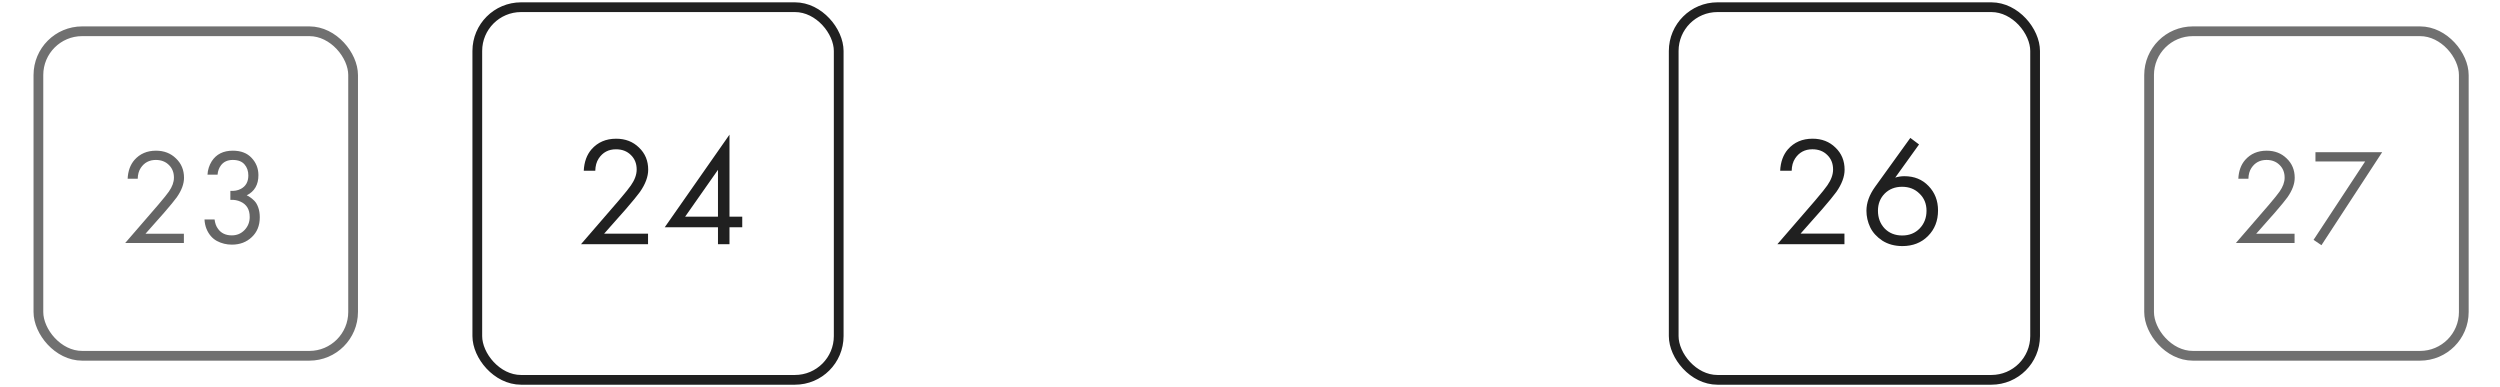 <?xml version="1.0" encoding="UTF-8"?> <svg xmlns="http://www.w3.org/2000/svg" width="297" height="46" viewBox="0 0 297 46" fill="none"><path d="M219.12 29.012H211.151L215.644 23.817C216.408 22.917 216.889 22.319 217.086 22.023C217.542 21.37 217.77 20.741 217.77 20.137C217.77 19.435 217.542 18.862 217.086 18.418C216.63 17.962 216.038 17.734 215.311 17.734C214.424 17.734 213.74 18.097 213.259 18.825C213 19.219 212.865 19.706 212.852 20.285H211.484C211.533 19.238 211.842 18.387 212.409 17.734C213.148 16.896 214.122 16.477 215.33 16.477C216.427 16.477 217.333 16.828 218.048 17.53C218.775 18.221 219.138 19.096 219.138 20.156C219.138 20.982 218.812 21.863 218.158 22.8C217.826 23.256 217.265 23.94 216.476 24.852L213.906 27.755H219.12V29.012ZM226.947 16.384L227.982 17.161L225.154 21.099C225.499 20.988 225.862 20.932 226.245 20.932C227.415 20.932 228.371 21.32 229.11 22.097C229.862 22.874 230.238 23.841 230.238 25C230.238 26.232 229.837 27.249 229.036 28.05C228.247 28.839 227.237 29.234 226.004 29.234C225.092 29.234 224.297 29.018 223.619 28.587C222.954 28.143 222.473 27.613 222.177 26.997C221.881 26.368 221.733 25.715 221.733 25.037C221.733 24.1 222.072 23.157 222.75 22.208L226.947 16.384ZM225.986 27.976C226.824 27.976 227.514 27.699 228.056 27.144C228.599 26.577 228.87 25.875 228.87 25.037C228.87 24.211 228.593 23.533 228.038 23.003C227.496 22.461 226.805 22.189 225.967 22.189C225.129 22.189 224.439 22.461 223.896 23.003C223.366 23.545 223.101 24.223 223.101 25.037C223.101 25.875 223.366 26.577 223.896 27.144C224.439 27.699 225.135 27.976 225.986 27.976Z" fill="#202020"></path><rect x="198.836" y="0.855" width="42.935" height="44.271" rx="5.2" stroke="#202020" stroke-width="1.156"></rect><path d="M272.595 28.869H265.623L269.554 24.323C270.222 23.536 270.643 23.013 270.816 22.754C271.215 22.183 271.414 21.633 271.414 21.104C271.414 20.489 271.215 19.988 270.816 19.599C270.417 19.201 269.899 19.001 269.263 19.001C268.486 19.001 267.888 19.319 267.467 19.955C267.24 20.3 267.122 20.727 267.111 21.233H265.914C265.957 20.317 266.227 19.573 266.723 19.001C267.37 18.268 268.222 17.901 269.279 17.901C270.239 17.901 271.031 18.208 271.657 18.823C272.293 19.427 272.611 20.193 272.611 21.12C272.611 21.843 272.326 22.614 271.754 23.434C271.463 23.833 270.972 24.431 270.282 25.229L268.033 27.769H272.595V28.869ZM274.85 28.497L280.981 19.179H275.076V18.079H283.003L275.788 29.128L274.85 28.497Z" fill="#202020" fill-opacity="0.69"></path><rect x="255.312" y="3.714" width="37.387" height="38.554" rx="5.2" stroke="#202020" stroke-opacity="0.64" stroke-width="1.156"></rect><path d="M21.845 28.869H14.873L18.804 24.323C19.473 23.536 19.893 23.013 20.066 22.754C20.465 22.183 20.664 21.633 20.664 21.104C20.664 20.489 20.465 19.988 20.066 19.599C19.667 19.201 19.149 19.001 18.513 19.001C17.736 19.001 17.137 19.319 16.717 19.955C16.491 20.3 16.372 20.727 16.361 21.233H15.164C15.207 20.317 15.477 19.573 15.973 19.001C16.62 18.268 17.472 17.901 18.529 17.901C19.489 17.901 20.281 18.208 20.907 18.823C21.543 19.427 21.861 20.193 21.861 21.12C21.861 21.843 21.576 22.614 21.004 23.434C20.713 23.833 20.222 24.431 19.532 25.229L17.283 27.769H21.845V28.869ZM25.847 20.748H24.65C24.682 20.177 24.849 19.648 25.151 19.163C25.69 18.322 26.526 17.901 27.659 17.901C28.619 17.901 29.363 18.187 29.891 18.758C30.43 19.33 30.7 20.015 30.7 20.813C30.7 21.945 30.236 22.743 29.309 23.207C29.449 23.261 29.584 23.337 29.713 23.434C29.853 23.52 30.02 23.66 30.215 23.854C30.409 24.048 30.565 24.318 30.684 24.663C30.802 24.997 30.862 25.38 30.862 25.812C30.862 26.793 30.544 27.58 29.907 28.174C29.282 28.767 28.494 29.063 27.545 29.063C26.909 29.063 26.316 28.918 25.766 28.627C25.216 28.325 24.806 27.85 24.536 27.203C24.396 26.858 24.315 26.48 24.294 26.07H25.491C25.545 26.513 25.674 26.874 25.879 27.154C26.246 27.694 26.801 27.963 27.545 27.963C28.139 27.963 28.64 27.753 29.05 27.332C29.46 26.901 29.665 26.383 29.665 25.779C29.665 24.895 29.309 24.291 28.597 23.967C28.241 23.795 27.831 23.719 27.367 23.741V22.673C27.831 22.706 28.241 22.63 28.597 22.447C29.201 22.134 29.503 21.6 29.503 20.845C29.503 20.317 29.352 19.88 29.05 19.535C28.748 19.179 28.284 19.001 27.659 19.001C27.055 19.001 26.591 19.206 26.267 19.616C26.019 19.939 25.879 20.317 25.847 20.748Z" fill="#202020" fill-opacity="0.69"></path><rect x="4.562" y="3.714" width="37.387" height="38.554" rx="5.2" stroke="#202020" stroke-opacity="0.64" stroke-width="1.156"></rect><path d="M76.987 29.014H69.019L73.511 23.818C74.275 22.919 74.756 22.321 74.953 22.025C75.409 21.372 75.637 20.743 75.637 20.139C75.637 19.437 75.409 18.863 74.953 18.42C74.497 17.964 73.906 17.736 73.178 17.736C72.291 17.736 71.607 18.099 71.126 18.827C70.867 19.221 70.732 19.708 70.719 20.287H69.351C69.401 19.239 69.709 18.389 70.276 17.736C71.015 16.898 71.989 16.479 73.197 16.479C74.294 16.479 75.2 16.83 75.915 17.532C76.642 18.223 77.005 19.098 77.005 20.158C77.005 20.983 76.679 21.865 76.026 22.802C75.693 23.258 75.132 23.942 74.343 24.854L71.773 27.756H76.987V29.014ZM86.663 15.998V25.741H88.179V26.998H86.663V29.014H85.295V26.998H78.972L86.663 15.998ZM81.394 25.741H85.295V20.176L81.394 25.741Z" fill="#202020"></path><rect x="56.703" y="0.855" width="42.935" height="44.271" rx="5.2" stroke="#202020" stroke-width="1.156"></rect></svg> 